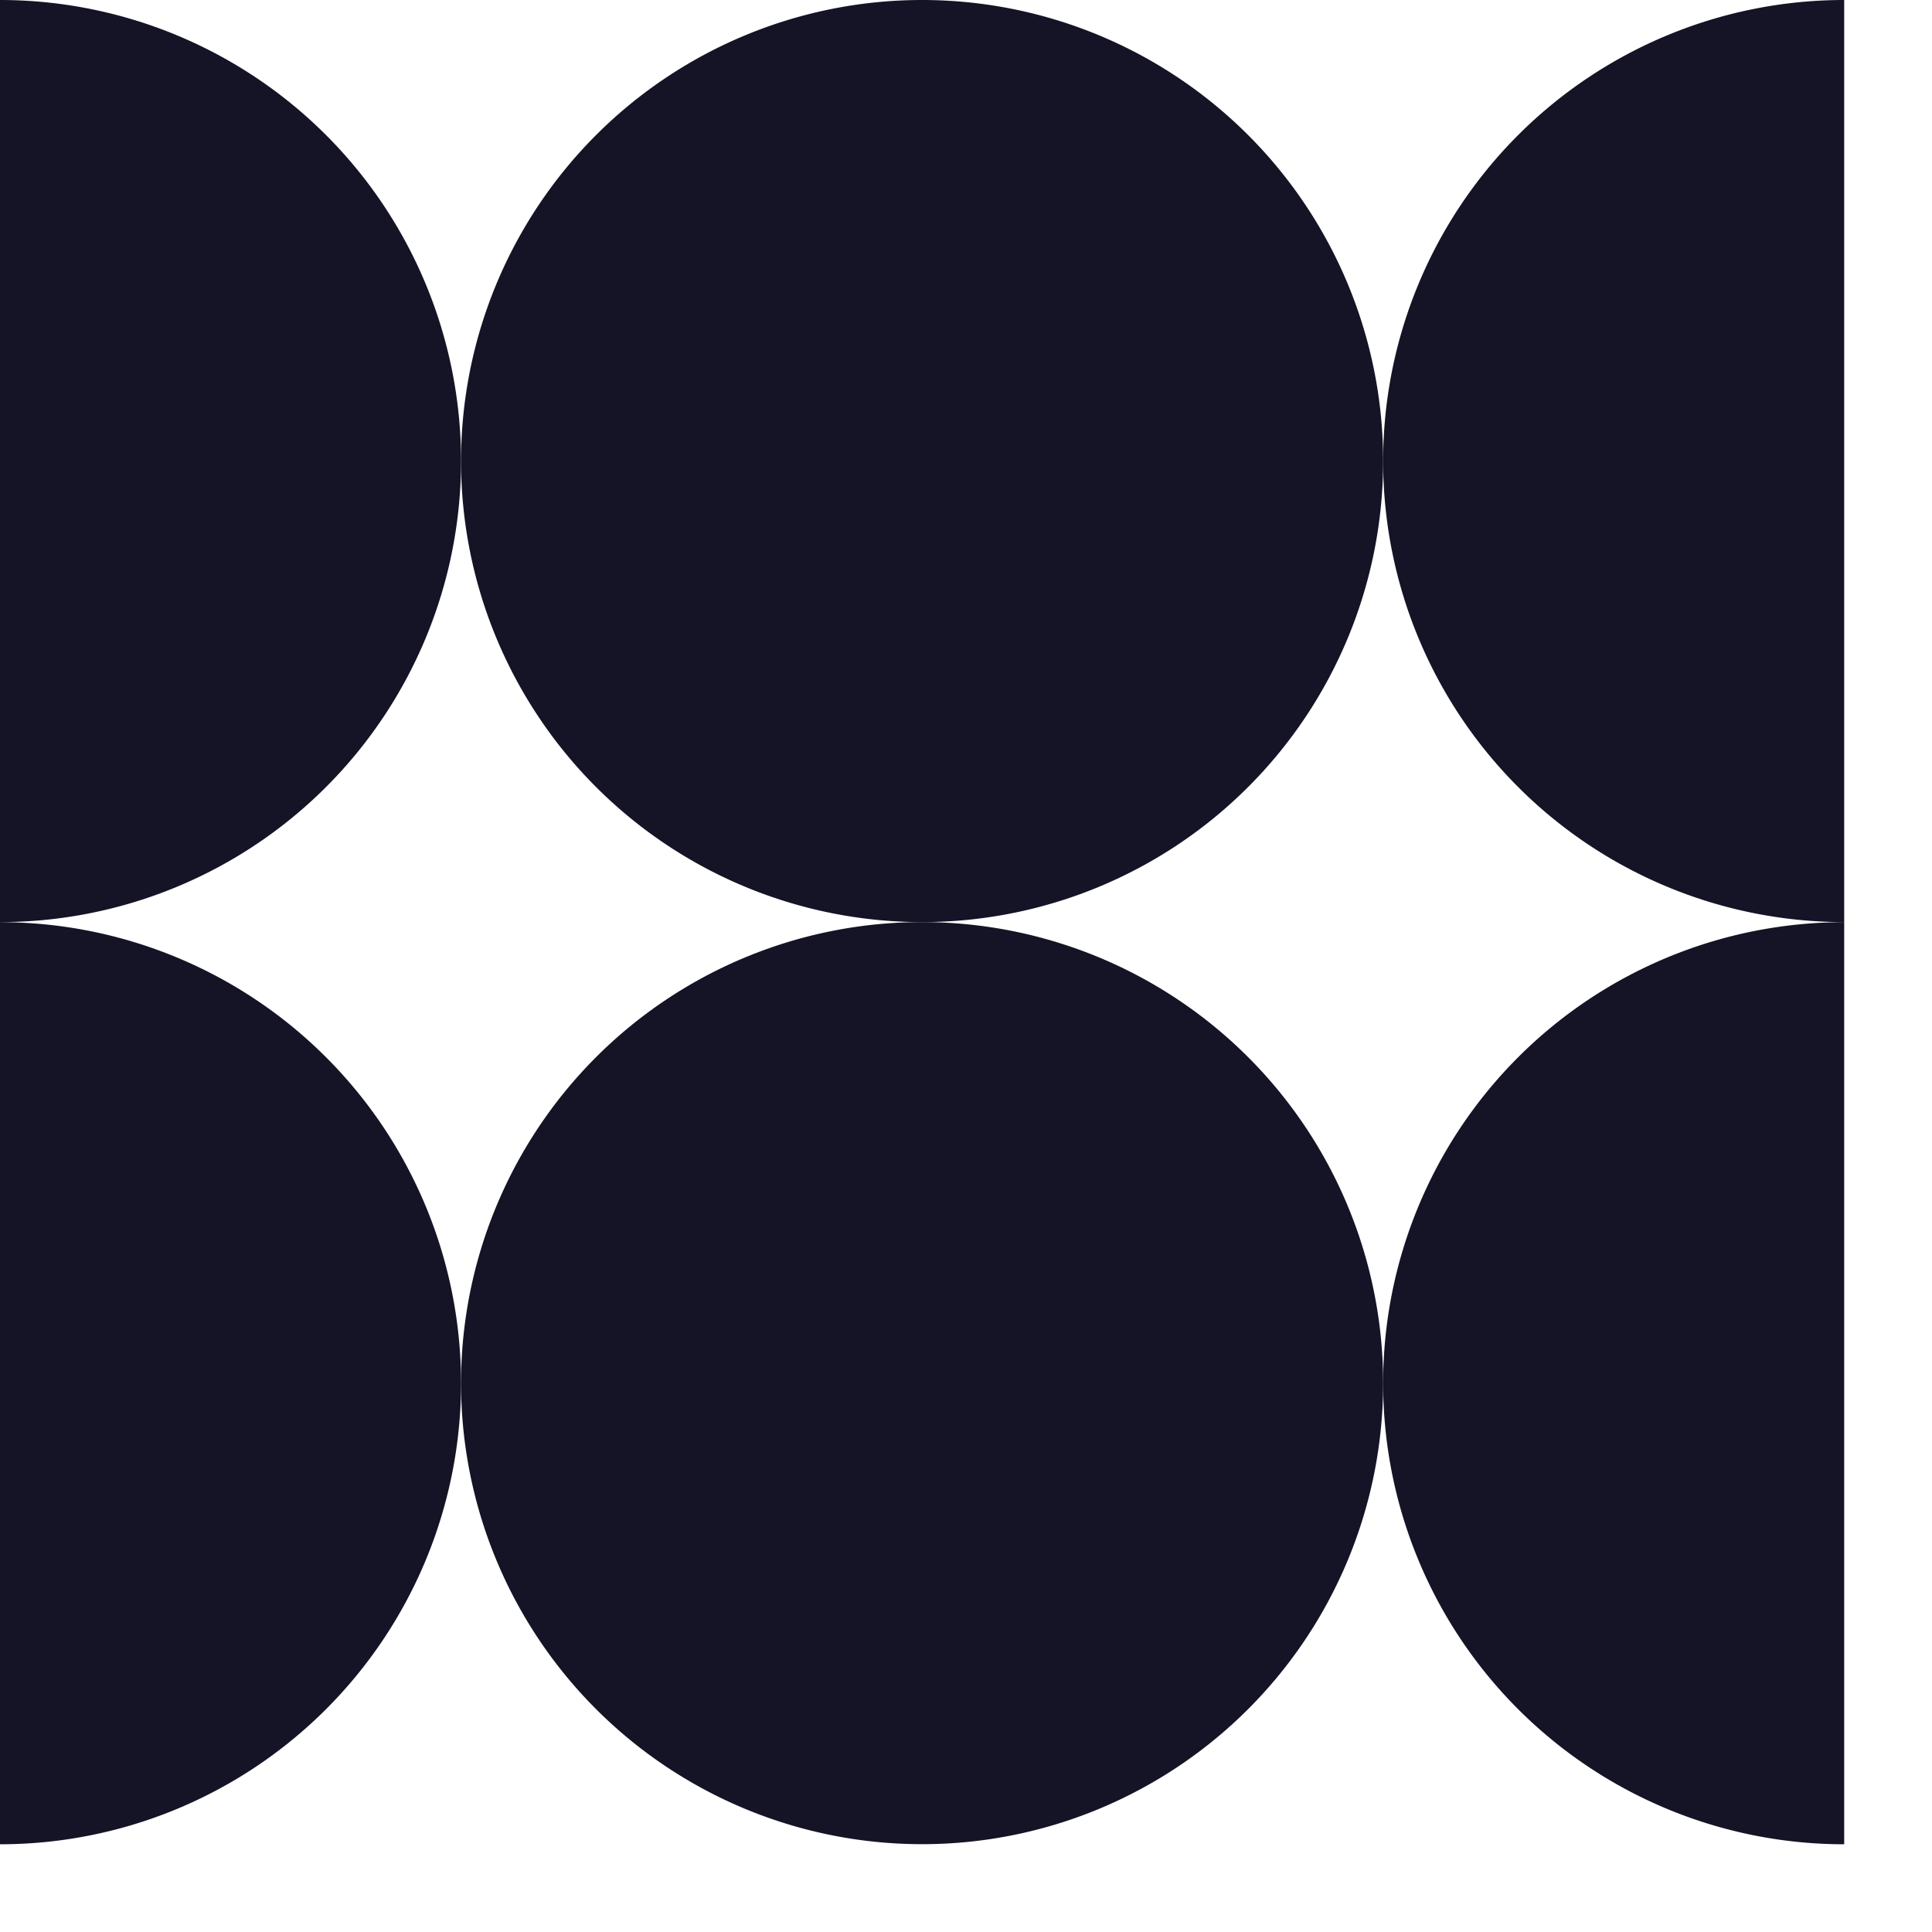 <svg xmlns="http://www.w3.org/2000/svg" width="22" height="22" fill="none"><g fill="#141426" clip-path="url(#a)"><path d="M15.75 5.25a5.25 5.25 0 1 1-10.5 0 5.25 5.25 0 0 1 10.5 0z"/><path d="M15.75 15.75a5.25 5.25 0 1 1-10.5 0 5.25 5.25 0 0 1 10.5 0z"/><path d="M0 21.001a5.25 5.25 0 0 0 0-10.5V21zm21 0a5.25 5.25 0 0 1 0-10.5V21zM0 10.5A5.25 5.25 0 0 0 0 0v10.5zm21 0A5.25 5.25 0 0 1 21 0v10.5z"/></g><defs><clipPath id="a"><path fill="#fff" d="M0 0h21.03v21.03H0z"/></clipPath></defs></svg>